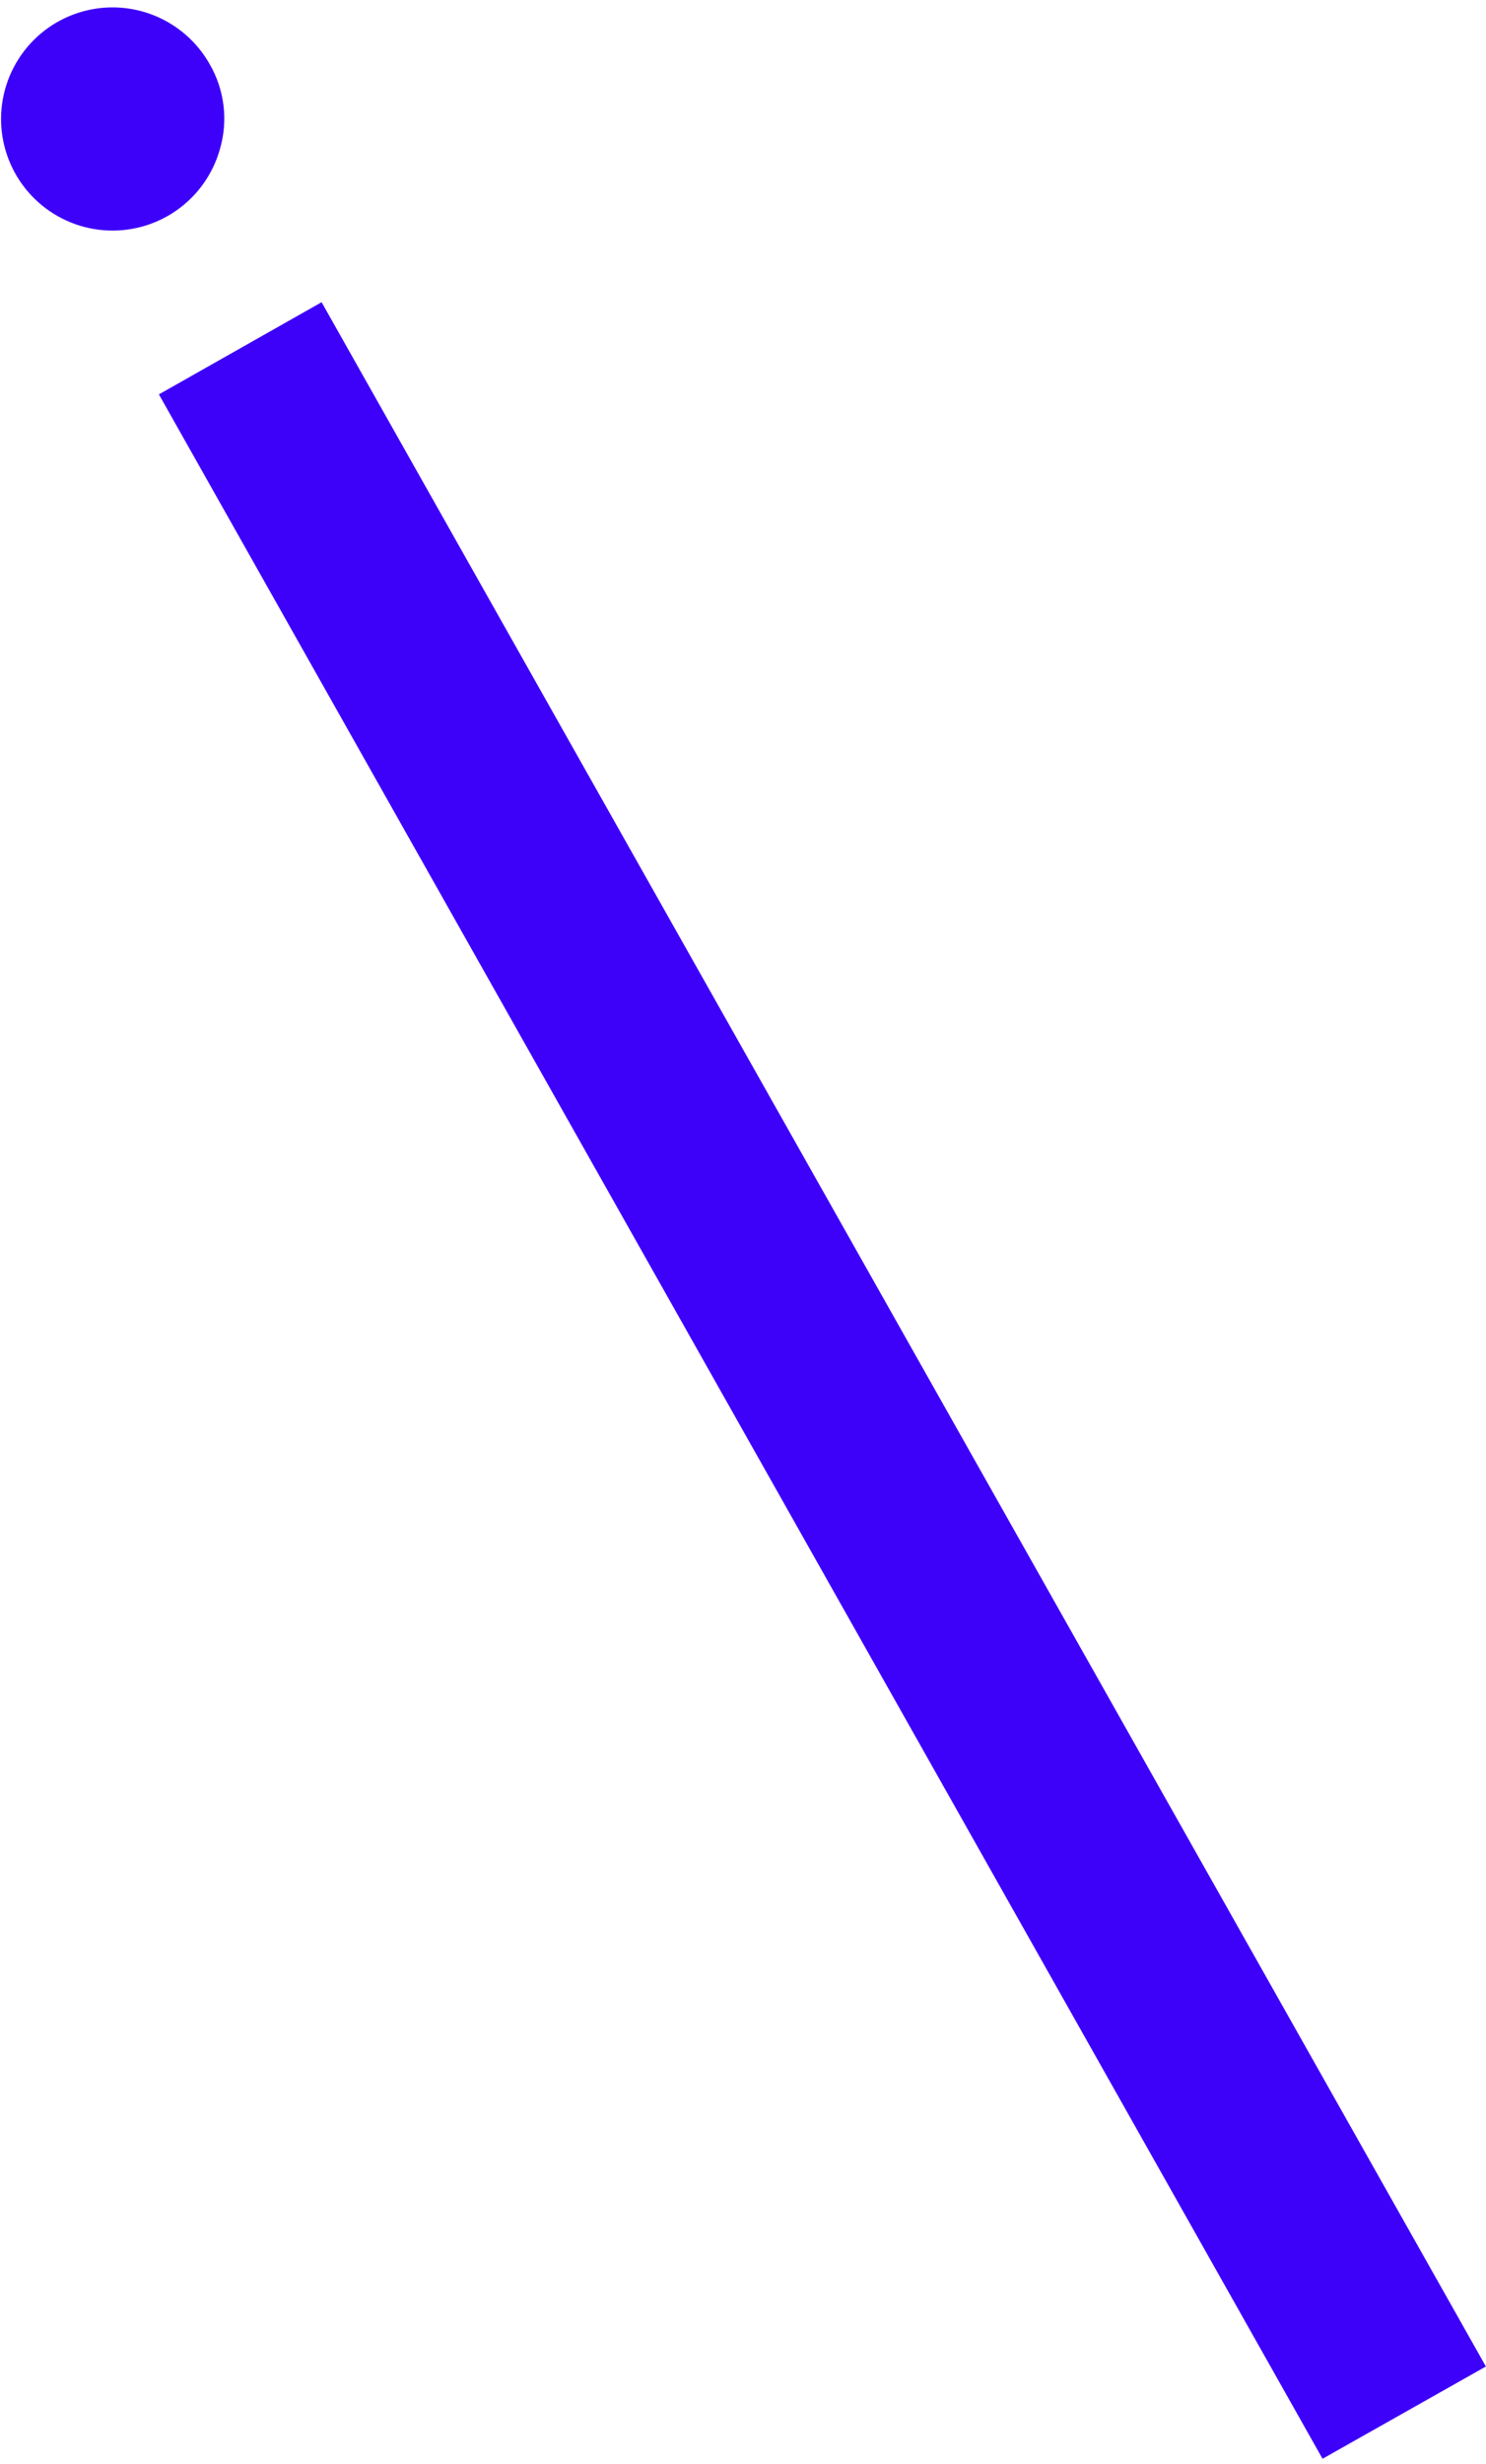 <svg width="137" height="227" viewBox="0 0 137 227" fill="none" xmlns="http://www.w3.org/2000/svg">
<path d="M20.26 13.79C19.606 16.073 18.182 18.06 16.23 19.413C14.277 20.765 11.916 21.399 9.549 21.208C7.181 21.017 4.953 20.012 3.243 18.363C1.533 16.715 0.446 14.525 0.168 12.166C-0.111 9.808 0.436 7.425 1.716 5.424C2.995 3.423 4.928 1.926 7.186 1.189C9.444 0.452 11.888 0.519 14.101 1.38C16.315 2.241 18.163 3.841 19.33 5.91C20.014 7.09 20.45 8.399 20.61 9.754C20.77 11.109 20.651 12.482 20.26 13.79ZM136.99 218L121.93 226.5L14.65 36.33L29.65 27.84L136.99 218Z" fill="#3D00F9"/>
</svg>
